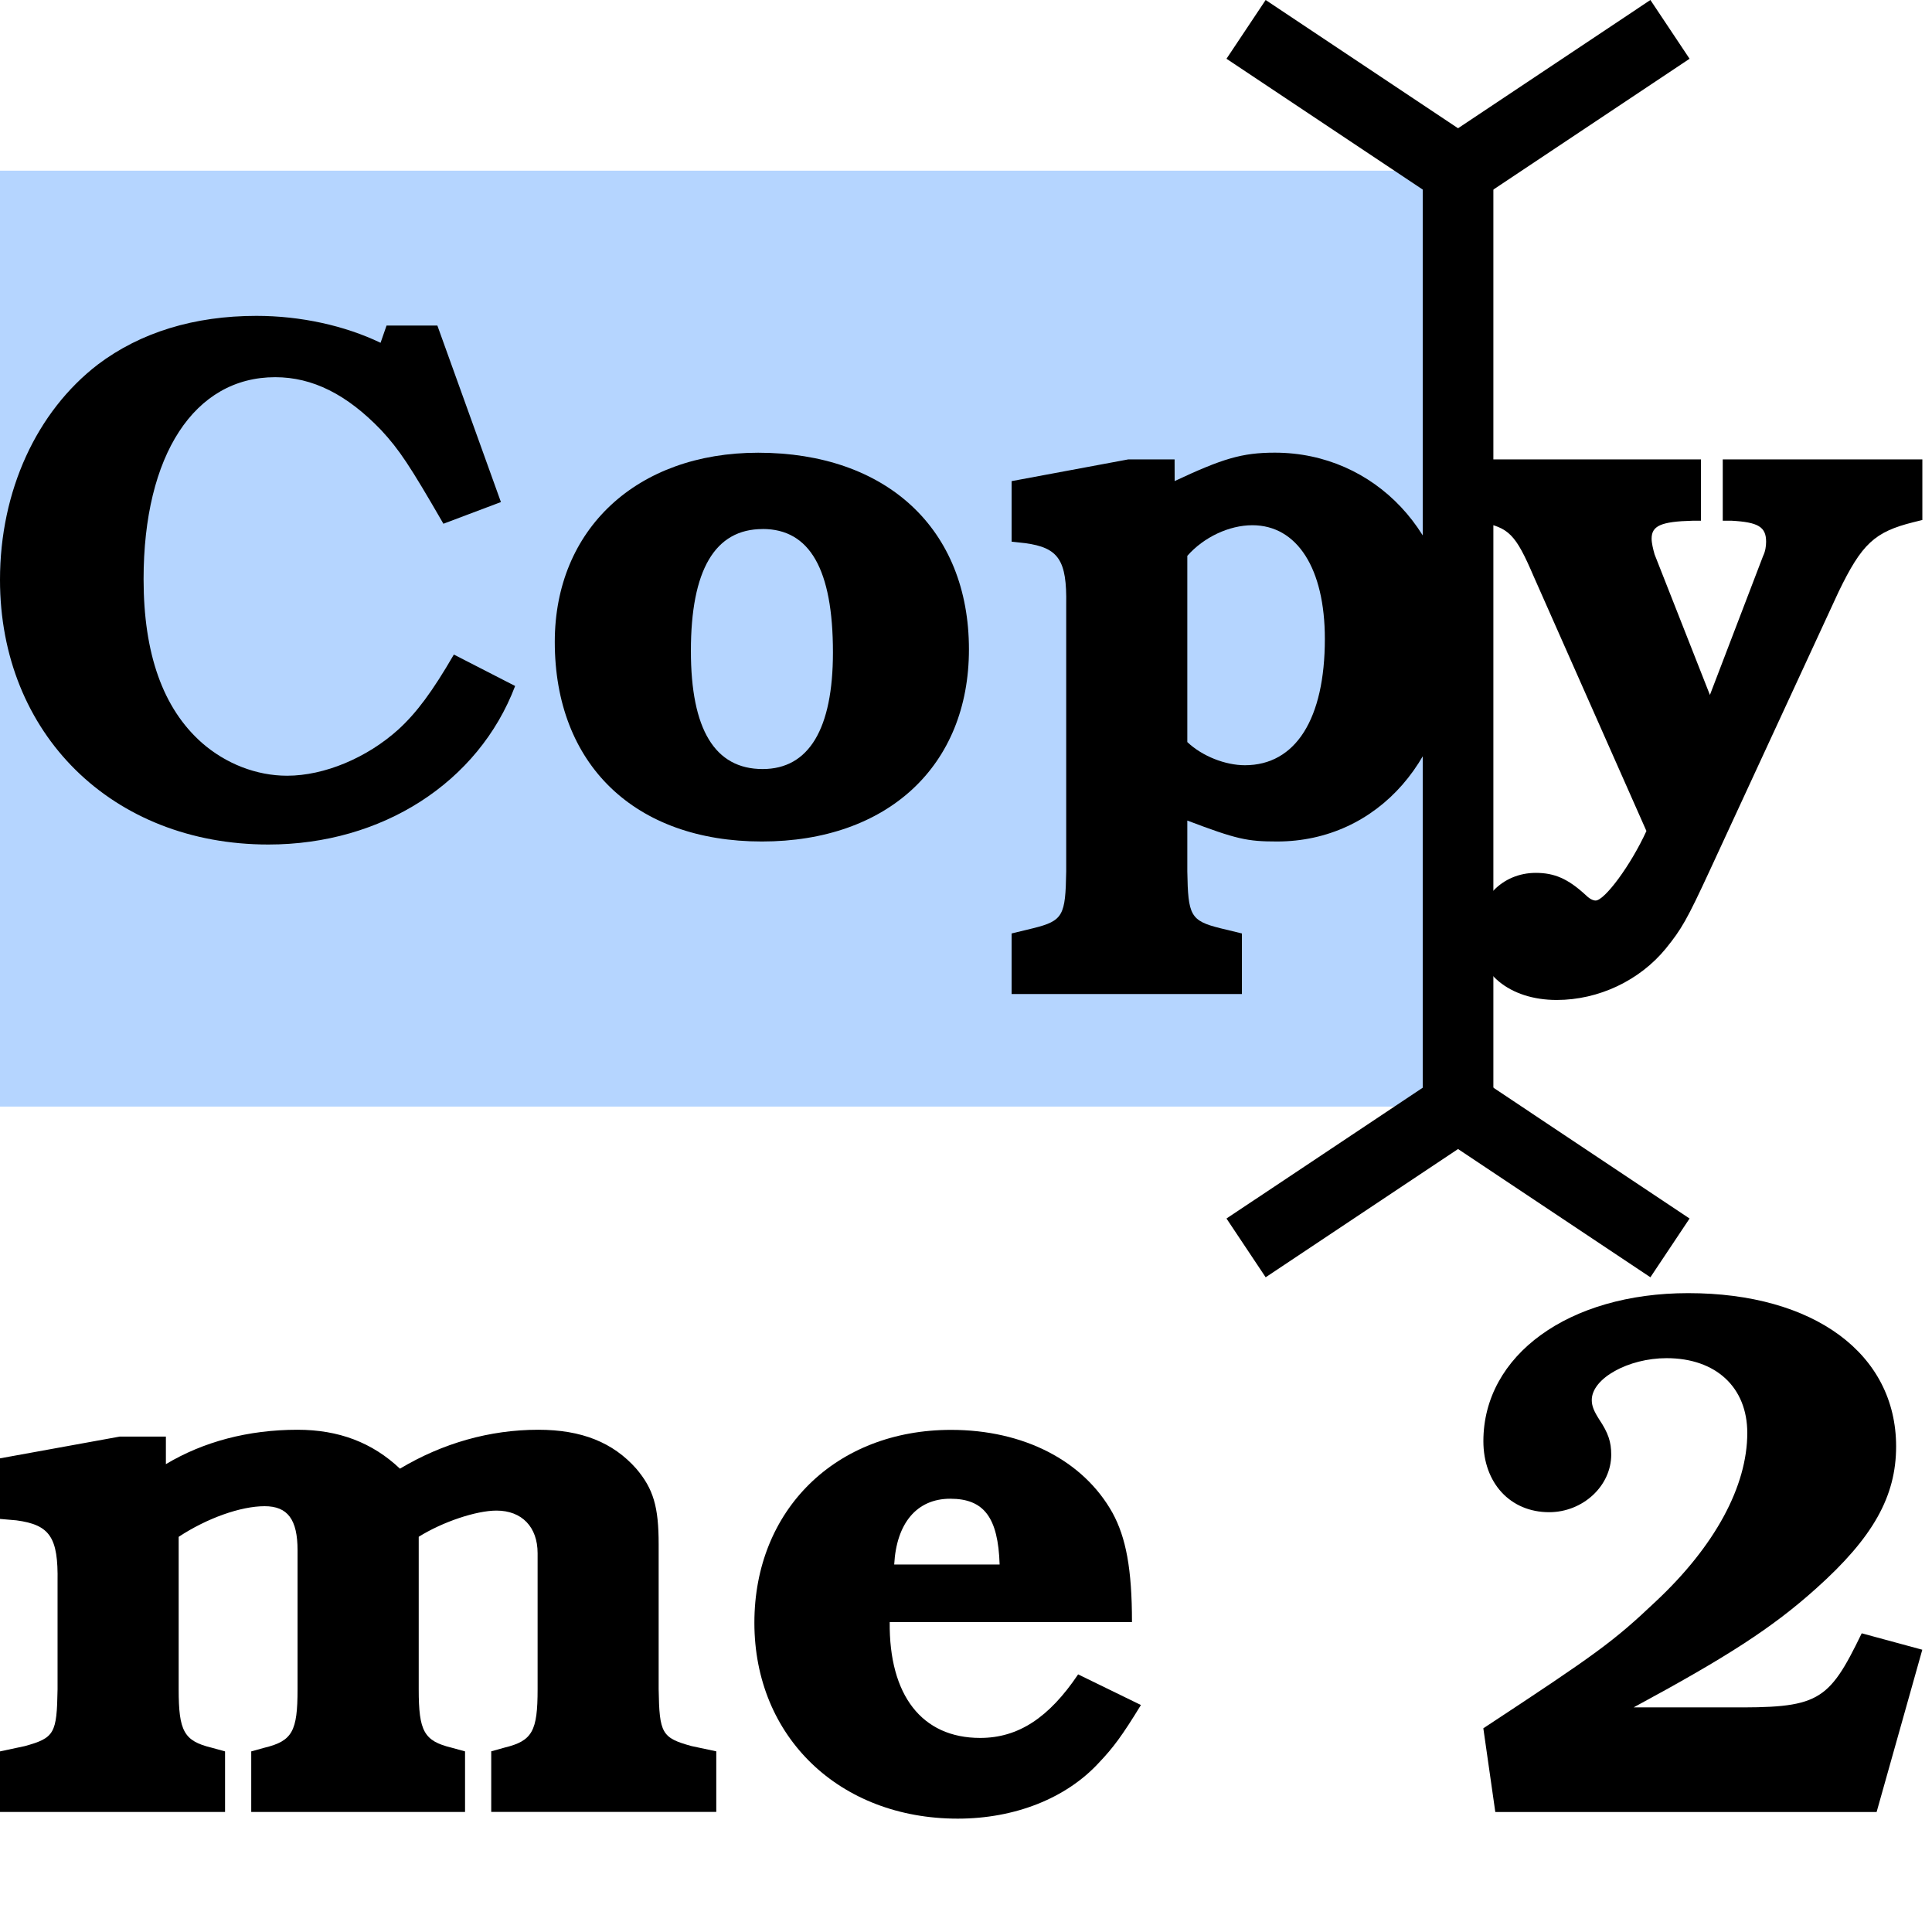 <?xml version="1.0" encoding="UTF-8" standalone="no"?>

<!-- copy-on-select-2.svg - copy-on-select-2 icon.
  ==
  == Copyright (C) 2024 Jens Schmidt
  == Copyright (C) 2016 Bennett Roesch
  ==
  == This Source Code Form is subject to the terms of the Mozilla Public
  == License, v. 2.0. If a copy of the MPL was not distributed with this
  == file, You can obtain one at https://mozilla.org/MPL/2.0/.
  ==
  == This Source Code Form is “Incompatible With Secondary Licenses”, as
  == defined by the Mozilla Public License, v. 2.0.
  ==
  == SPDX-FileCopyrightText: 2024 Jens Schmidt
  == SPDX-FileCopyrightText: 2016 Bennett Roesch
  ==
  == SPDX-License-Identifier: MPL-2.0-no-copyleft-exception -->

<svg
  xmlns="http://www.w3.org/2000/svg"
  xmlns:rdf="http://www.w3.org/1999/02/22-rdf-syntax-ns#"
  xmlns:cc="http://creativecommons.org/ns#"
  width="128"
  height="128"
  viewBox="0 0 33.867 33.867"
  version="1.1">
  <rect
    style="fill:#b5d5ff"
    width="25.559"
    height="16.406"
    x="0"
    y="2.992" />
  <path
    d="m 7.956,11.474 c -0.38,0.655 -0.655,1.022 -0.97,1.311 -0.55,0.498 -1.298,0.813 -1.953,0.813 -0.537,0 -1.075,-0.21 -1.494,-0.577 -0.682,-0.603 -1.022,-1.56 -1.022,-2.87 0,-2.176 0.891,-3.539 2.307,-3.539 0.655,0 1.258,0.301 1.861,0.931 0.315,0.341 0.498,0.616 1.088,1.638 L 8.781,8.801 7.667,5.707 H 6.776 L 6.671,6.009 C 6.042,5.707 5.269,5.537 4.495,5.537 c -1.088,0 -2.031,0.288 -2.779,0.852 C 0.642,7.215 0,8.604 0,10.164 c 0,2.7 1.966,4.64 4.705,4.64 1.992,0 3.683,-1.088 4.325,-2.779 z" />
  <path
    d="m 13.29,7.936 c -2.123,0 -3.565,1.337 -3.565,3.316 0,2.149 1.402,3.499 3.63,3.499 2.202,0 3.63,-1.324 3.63,-3.368 0,-2.11 -1.442,-3.447 -3.696,-3.447 z m 0.079,1.337 c 0.826,0 1.232,0.708 1.232,2.163 0,1.337 -0.419,2.045 -1.232,2.045 -0.839,0 -1.258,-0.695 -1.258,-2.071 0,-1.415 0.419,-2.136 1.258,-2.136 z" />
  <path
    d="M 20.59,8.053 H 19.778 L 17.733,8.434 V 9.495 l 0.236,0.026 c 0.59,0.079 0.734,0.301 0.721,1.075 v 4.679 c -0.013,0.773 -0.052,0.865 -0.577,0.996 l -0.38,0.092 v 1.062 h 4.037 v -1.062 l -0.38,-0.092 c -0.524,-0.131 -0.564,-0.223 -0.577,-0.996 v -0.891 c 0.865,0.328 1.049,0.367 1.573,0.367 1.769,0 3.067,-1.481 3.067,-3.513 0,-1.861 -1.35,-3.303 -3.106,-3.303 -0.577,0 -0.917,0.105 -1.756,0.498 z m 0.223,1.691 c 0.288,-0.328 0.734,-0.537 1.14,-0.537 0.786,0 1.271,0.76 1.271,1.992 0,1.402 -0.511,2.215 -1.402,2.215 -0.341,0 -0.747,-0.157 -1.009,-0.406 z" />
  <path
    d="M 29.974,12.182 29.004,9.718 c -0.026,-0.092 -0.052,-0.197 -0.052,-0.275 0,-0.223 0.157,-0.301 0.721,-0.315 h 0.144 V 8.053 h -4.076 v 1.075 l 0.21,0.026 c 0.498,0.092 0.616,0.21 0.931,0.944 l 1.979,4.469 c -0.275,0.603 -0.734,1.219 -0.891,1.219 -0.052,0 -0.118,-0.039 -0.183,-0.105 -0.301,-0.275 -0.537,-0.38 -0.865,-0.38 -0.59,0 -1.035,0.459 -1.035,1.075 0,0.682 0.577,1.153 1.402,1.153 0.734,0 1.455,-0.341 1.914,-0.904 0.275,-0.341 0.367,-0.498 0.773,-1.376 l 2.254,-4.876 c 0.406,-0.839 0.629,-1.049 1.311,-1.219 l 0.157,-0.039 V 8.053 h -3.499 v 1.075 h 0.157 c 0.459,0.026 0.603,0.105 0.603,0.367 0,0.079 -0.013,0.17 -0.052,0.249 z" />
  <path
    d="m 3.132,26.94 c 0.498,-0.328 1.088,-0.537 1.507,-0.537 0.406,0 0.577,0.236 0.577,0.773 v 2.438 c 0,0.734 -0.092,0.904 -0.577,1.022 L 4.404,30.701 v 1.062 H 8.152 V 30.701 L 7.916,30.636 C 7.431,30.518 7.34,30.347 7.34,29.613 v -2.674 c 0.419,-0.262 1.009,-0.459 1.363,-0.459 0.446,0 0.721,0.288 0.721,0.747 v 2.385 c 0,0.734 -0.092,0.904 -0.577,1.022 l -0.236,0.066 v 1.062 h 3.945 v -1.062 l -0.433,-0.092 c -0.524,-0.144 -0.564,-0.223 -0.577,-0.996 v -2.543 c 0,-0.655 -0.092,-0.97 -0.393,-1.324 -0.406,-0.459 -0.957,-0.682 -1.717,-0.682 -0.852,0 -1.678,0.236 -2.425,0.682 -0.485,-0.459 -1.075,-0.682 -1.796,-0.682 -0.865,0 -1.651,0.21 -2.307,0.603 V 25.183 H 2.097 L -1.9598007e-7,25.564 v 1.062 L 0.288,26.651 c 0.59,0.079 0.734,0.301 0.721,1.075 v 1.887 c -0.013,0.773 -0.052,0.852 -0.577,0.996 L -1.9598007e-7,30.701 v 1.062 H 3.945 V 30.701 L 3.709,30.636 C 3.224,30.518 3.132,30.347 3.132,29.613 Z" />
  <path
    d="m 19.843,28.434 c 0,-0.931 -0.105,-1.481 -0.341,-1.914 -0.511,-0.917 -1.56,-1.455 -2.831,-1.455 -2.018,0 -3.447,1.402 -3.447,3.381 0,2.005 1.494,3.434 3.565,3.434 0.996,0 1.9,-0.354 2.477,-0.983 0.249,-0.262 0.406,-0.472 0.734,-1.009 L 18.899,29.351 c -0.511,0.76 -1.049,1.114 -1.717,1.114 -1.022,0 -1.599,-0.747 -1.586,-2.031 z m -4.168,-1.009 c 0.039,-0.721 0.393,-1.153 0.983,-1.153 0.59,0 0.839,0.328 0.865,1.153 z" />
  <path
    d="m 33.697,28.919 -1.062,-0.288 c -0.59,1.219 -0.76,1.311 -2.359,1.298 h -1.638 c 1.625,-0.878 2.425,-1.389 3.198,-2.084 0.996,-0.891 1.402,-1.612 1.402,-2.49 0,-1.625 -1.442,-2.687 -3.644,-2.687 -2.097,0 -3.591,1.088 -3.591,2.595 0,0.734 0.472,1.245 1.153,1.245 0.59,0 1.088,-0.459 1.088,-1.009 0,-0.223 -0.052,-0.38 -0.21,-0.616 -0.092,-0.144 -0.131,-0.236 -0.131,-0.341 0,-0.38 0.642,-0.734 1.311,-0.734 0.865,0 1.415,0.511 1.415,1.311 0,0.931 -0.564,1.979 -1.599,2.949 -0.747,0.708 -1.035,0.917 -3.028,2.228 l 0.21,1.468 h 6.684 z" />
  <path
    style="stroke:#000000;stroke-width:1.238;fill:none"
    d="M 25.559,2.992 25.559,19.398" />
  <path
    style="stroke:#000000;stroke-width:1.238;fill:none"
    d="M 21.843,0.515 25.559,2.992 29.274,0.515" />
  <path
    style="stroke:#000000;stroke-width:1.238;fill:none"
    d="M 21.843,21.875 25.559,19.398 29.274,21.875" />
</svg>
